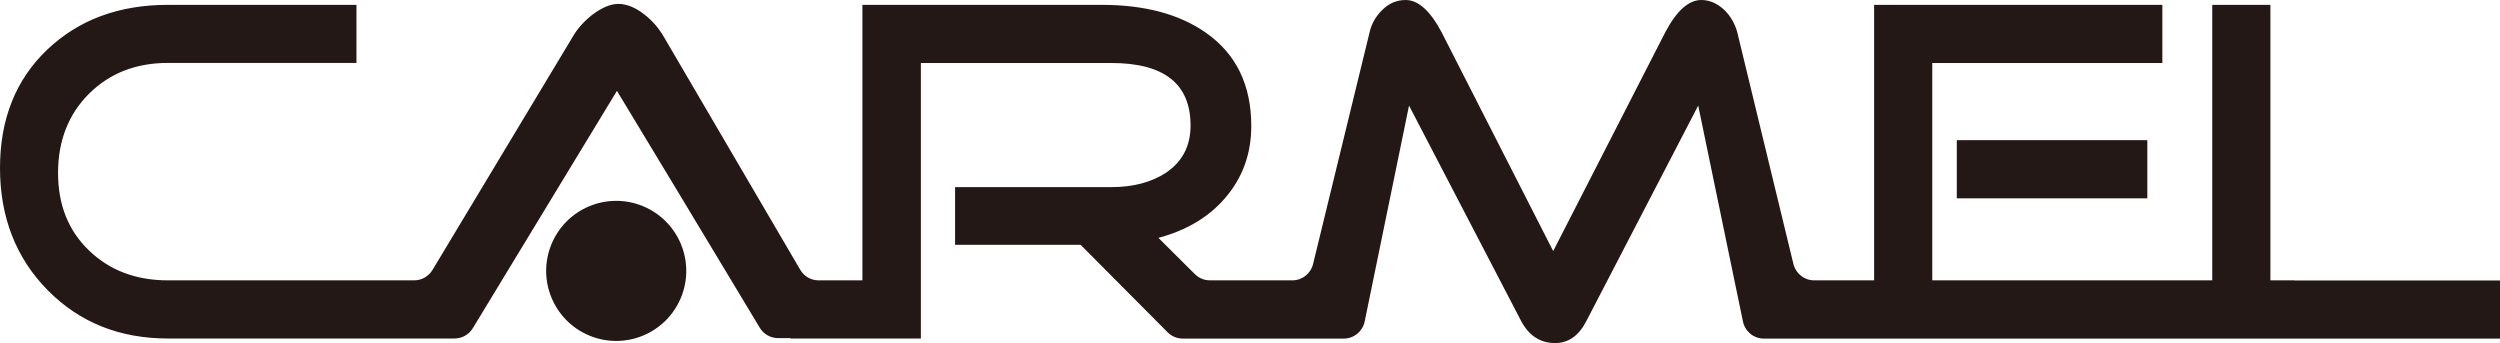 <?xml version="1.0" encoding="UTF-8"?>
<svg id="uuid-ef06cc59-f1a9-49f3-9cc7-88d4a51cd0d3" data-name="レイヤー 2" xmlns="http://www.w3.org/2000/svg" viewBox="0 0 263.07 36.09">
  <defs>
    <style>
      .uuid-7f7b4ff3-25df-48b1-8b7c-35c05cd9454d {
        fill: #231815;
      }
    </style>
  </defs>
  <g id="uuid-22d5ba06-435f-4574-a564-83114f5a45ad" data-name="表">
    <g>
      <rect class="uuid-7f7b4ff3-25df-48b1-8b7c-35c05cd9454d" x="205.91" y="14.75" width="20.05" height="6.12"/>
      <path class="uuid-7f7b4ff3-25df-48b1-8b7c-35c05cd9454d" d="M241.41,29.5h0s-2.5,0-2.5,0V.51h-6.12v28.99h-8.62s-20.84,0-20.84,0V6.63h24.21V.51h-30.33v28.99h-6.31c-1.03,0-1.93-.71-2.18-1.71l-5.9-24.35c-.24-.92-.69-1.71-1.34-2.36-.75-.72-1.57-1.08-2.46-1.08-1.34,0-2.61,1.15-3.81,3.44l-11.77,22.98-11.72-22.98c-1.2-2.29-2.47-3.44-3.81-3.44-.92,0-1.74.34-2.44,1.03-.71.69-1.16,1.49-1.36,2.41l-5.94,24.35c-.24,1-1.14,1.71-2.18,1.71h-8.67c-.59,0-1.16-.23-1.58-.65l-3.84-3.82c2.95-.79,5.28-2.18,6.99-4.16,1.85-2.13,2.78-4.66,2.78-7.61,0-4.32-1.59-7.59-4.78-9.82-2.78-1.95-6.43-2.93-10.95-2.93h-25.19v28.99h-4.61c-.8,0-1.53-.42-1.93-1.11l-14.37-24.54c-.52-.89-1.18-1.66-2.01-2.31-.95-.75-1.88-1.13-2.77-1.13-.82,0-1.75.4-2.78,1.18-.86.69-1.53,1.44-2,2.26l-14.77,24.56c-.41.67-1.13,1.09-1.92,1.09h-25.92c-3.36,0-6.13-1.05-8.3-3.14-2.18-2.09-3.26-4.81-3.26-8.17s1.09-6.17,3.26-8.33c2.18-2.16,4.94-3.24,8.3-3.24h19.84V.51h-19.84c-5.17,0-9.41,1.58-12.72,4.73C1.65,8.4,0,12.54,0,17.68s1.67,9.46,5.01,12.85c3.34,3.39,7.56,5.09,12.67,5.09h30.15c.78,0,1.51-.41,1.92-1.08l15.17-24.98,6.12,10.13,3.65,6.06,5.26,8.74c.4.67,1.12,1.08,1.91,1.09h1.32v.04h7.6s6.12,0,6.12,0V6.63h20.05c5.55,0,8.33,2.19,8.33,6.58,0,2.16-.87,3.82-2.62,4.99-1.54.99-3.44,1.49-5.71,1.49h-16.45v6.07h13.21l9.16,9.21c.42.42.99.66,1.59.66h8.12,0s3.71,0,3.71,0h5.11c1.06,0,1.98-.75,2.2-1.79l.89-4.33,3.78-18.4,11.77,22.62c.82,1.57,2.02,2.37,3.6,2.37,1.4,0,2.5-.77,3.29-2.32l11.77-22.67,3.81,18.4.9,4.33c.22,1.04,1.13,1.79,2.19,1.79h11.66s30.33,0,30.33,0h0s5.24,0,5.24,0h0s30.27,0,30.27,0v-6.12h-21.66Z"/>
      <circle class="uuid-7f7b4ff3-25df-48b1-8b7c-35c05cd9454d" cx="64.84" cy="28.51" r="7.37" transform="translate(13.69 77.5) rotate(-67.5)"/>
    </g>
  </g>
</svg>